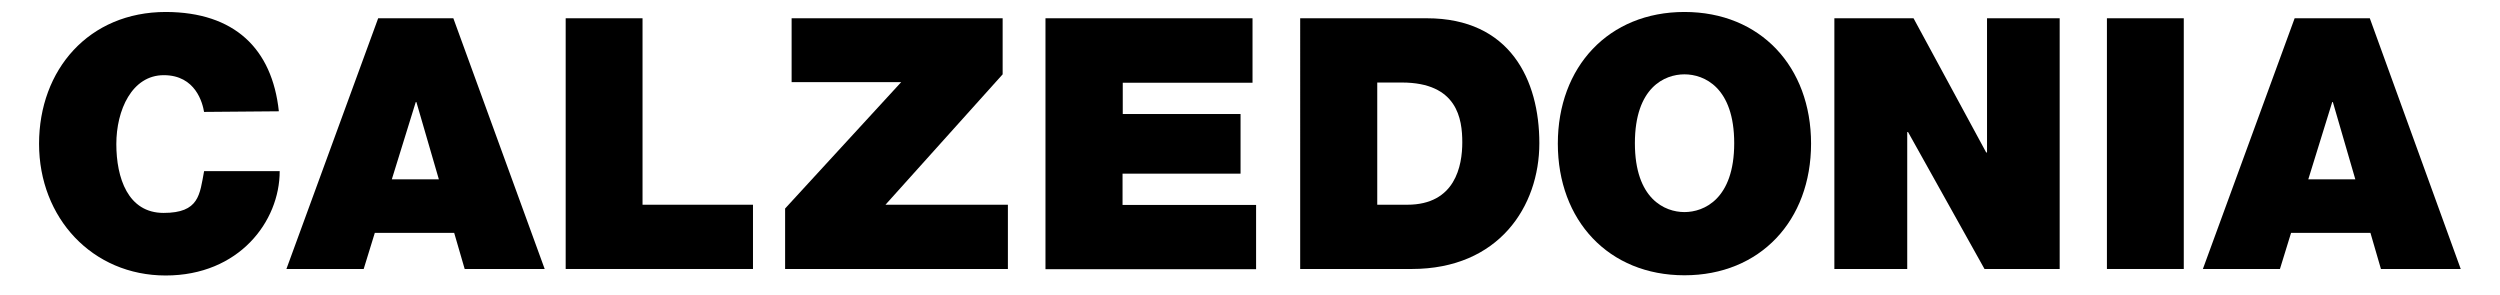 <svg viewBox="0 0 1190.6 140.6" version="1.1" xmlns="http://www.w3.org/2000/svg" data-sanitized-data-name="Layer 1" data-name="Layer 1" id="Layer_1">
  <defs>
    <style>
      .cls-1 {
        fill: #000;
        stroke-width: 0px;
      }
    </style>
  </defs>
  <path d="M97.2,53.4c-.7-4.3-4-17.6-19.2-17.6s-22.6,16.7-22.6,32.8,5.5,32.8,22.5,32.8,17.2-8.7,19.3-19.9h36c0,24-19.4,49.7-54.3,49.7s-60.3-27.4-60.3-62.7S42.3,5.7,79,5.7c32.6.1,50.6,17.4,53.8,47.3l-35.6.3Z" class="cls-1"></path>
  <path d="M209,85.4l-10.7-36.8h-.3l-11.4,36.8h22.5ZM180.1,8.7h35.8l43.5,119.4h-38.1l-5-17.2h-37.8l-5.3,17.2h-36.8L180.1,8.7Z" class="cls-1"></path>
  <path d="M269.4,8.7h36.6v88.8h52.6v30.6h-89.2V8.7Z" class="cls-1"></path>
  <path d="M373.9,99.3l55.3-60.2h-52.2V8.7h100.5v26.7l-55.8,62.1h58.3v30.6h-106.1v-28.8Z" class="cls-1"></path>
  <path d="M498,8.7h98.5v30.7h-61.8v14.9h56.1v28.4h-56.2v14.9h63.6v30.6h-100.3V8.7Z" class="cls-1"></path>
  <path d="M655.9,97.5h14.3c22.9,0,26.2-18.6,26.2-29.7s-2.3-28.5-28.8-28.5h-11.7v58.2ZM619.3,8.7h60.2c39.7,0,53.6,29.4,53.6,59.5s-19.3,59.9-60.8,59.9h-53.1V8.7Z" class="cls-1"></path>
  <path d="M802.2,101c9.3,0,23.7-6.2,23.7-32.8s-14.3-32.8-23.7-32.8-23.6,6.2-23.6,32.8,14.3,32.8,23.6,32.8M802.2,5.7c36.2,0,60.3,26.1,60.3,62.7s-24.2,62.7-60.3,62.7-60.3-26.1-60.3-62.7,24.2-62.7,60.3-62.7" class="cls-1"></path>
  <path d="M873.7,8.7h37.6l34.6,63.9h.4V8.7h34.6v119.4h-35.8l-36.4-65.2h-.4v65.2h-34.7V8.7Z" class="cls-1"></path>
  <path d="M1003.4,8.7h36.6v119.4h-36.6V8.7Z" class="cls-1"></path>
  <path d="M1121.7,85.4l-10.7-36.8h-.3l-11.4,36.8h22.5ZM1092.8,8.7h35.8l43.3,119.4h-38l-5-17.2h-37.8l-5.3,17.2h-36.7l43.7-119.4Z" class="cls-1"></path>
</svg>